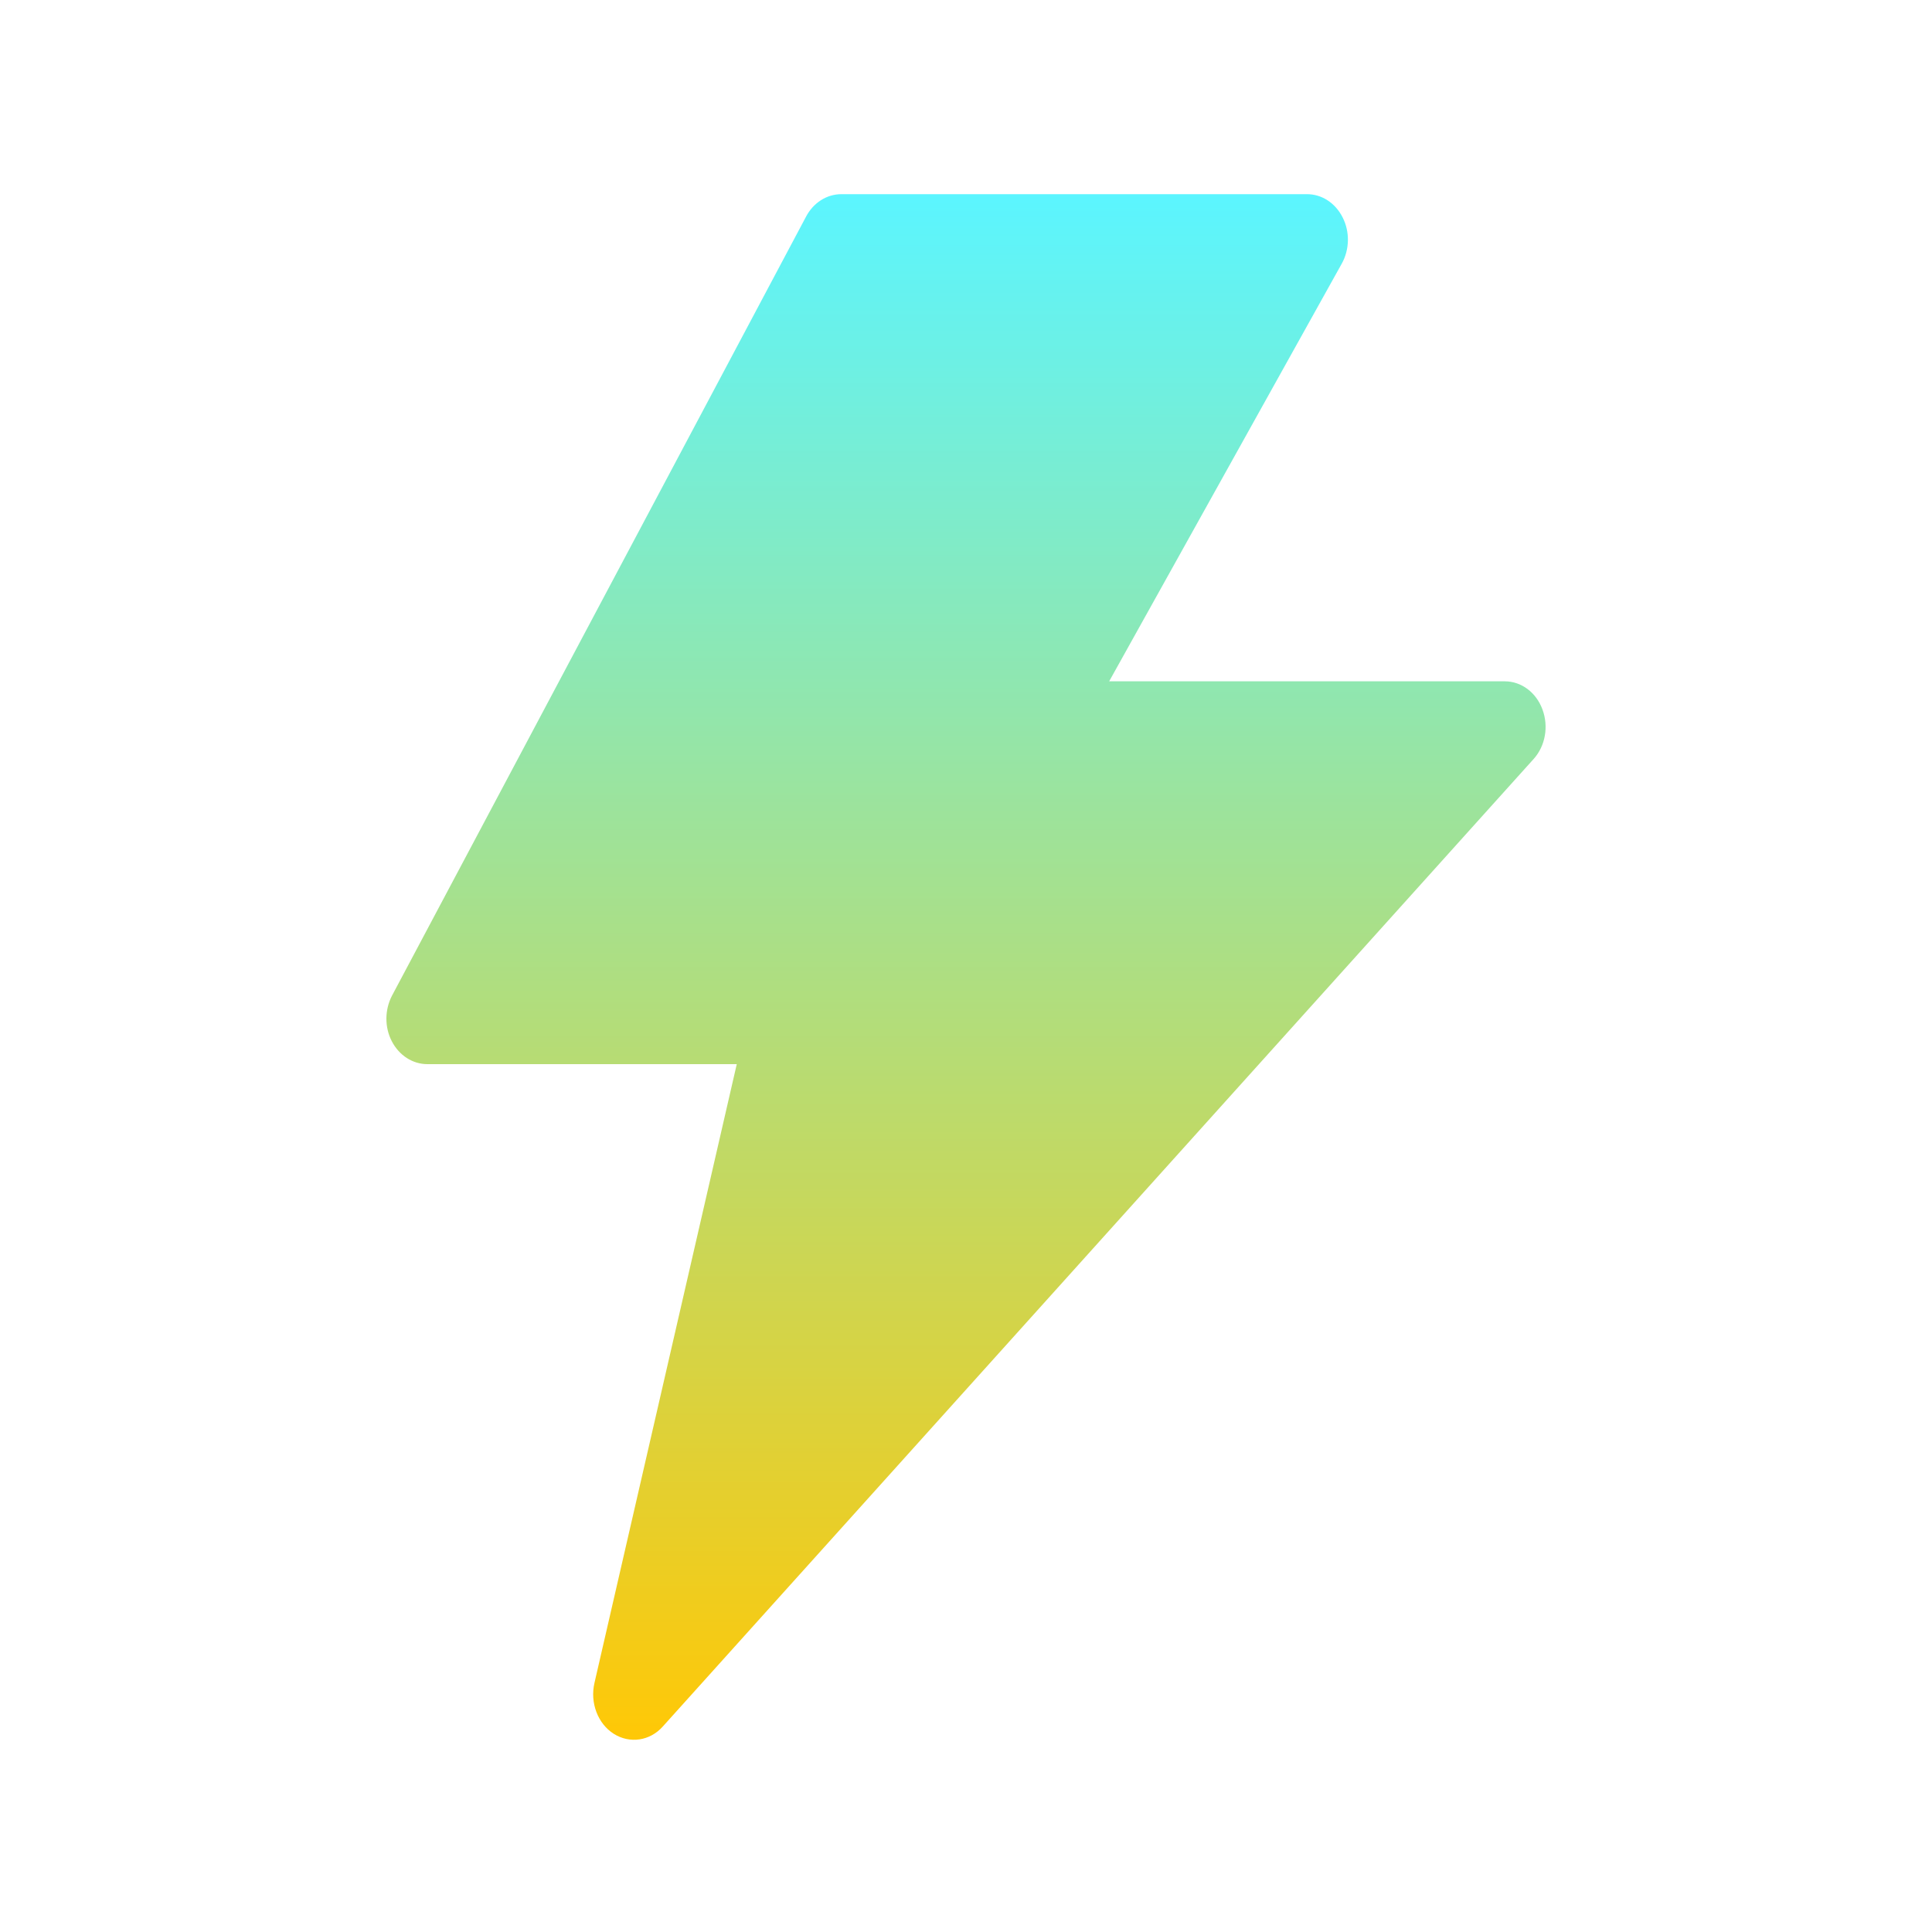 <svg width="20" height="20" viewBox="0 0 20 20" fill="none" xmlns="http://www.w3.org/2000/svg">
<path d="M8.71 2.01C8.559 2.01 8.42 2.098 8.344 2.243L4.058 10.307C3.982 10.453 3.98 10.633 4.056 10.779C4.132 10.926 4.272 11.016 4.424 11.016H7.627L6.154 17.421C6.106 17.626 6.188 17.843 6.353 17.948C6.519 18.053 6.728 18.023 6.862 17.872L15.877 7.856C15.998 7.721 16.033 7.519 15.967 7.343C15.902 7.167 15.748 7.053 15.578 7.053H11.482L13.89 2.729C13.971 2.583 13.975 2.4 13.899 2.251C13.824 2.101 13.682 2.009 13.528 2.01L8.71 2.01Z" fill="url(#paint0_linear_4958_20039)"/>
<defs>
<linearGradient id="paint0_linear_4958_20039" x1="10" y1="2.01" x2="10" y2="18.01" gradientUnits="userSpaceOnUse">
<stop stop-color="#5BF5FF"/>
<stop offset="1" stop-color="#FFC806"/>
</linearGradient>
</defs>
</svg>
